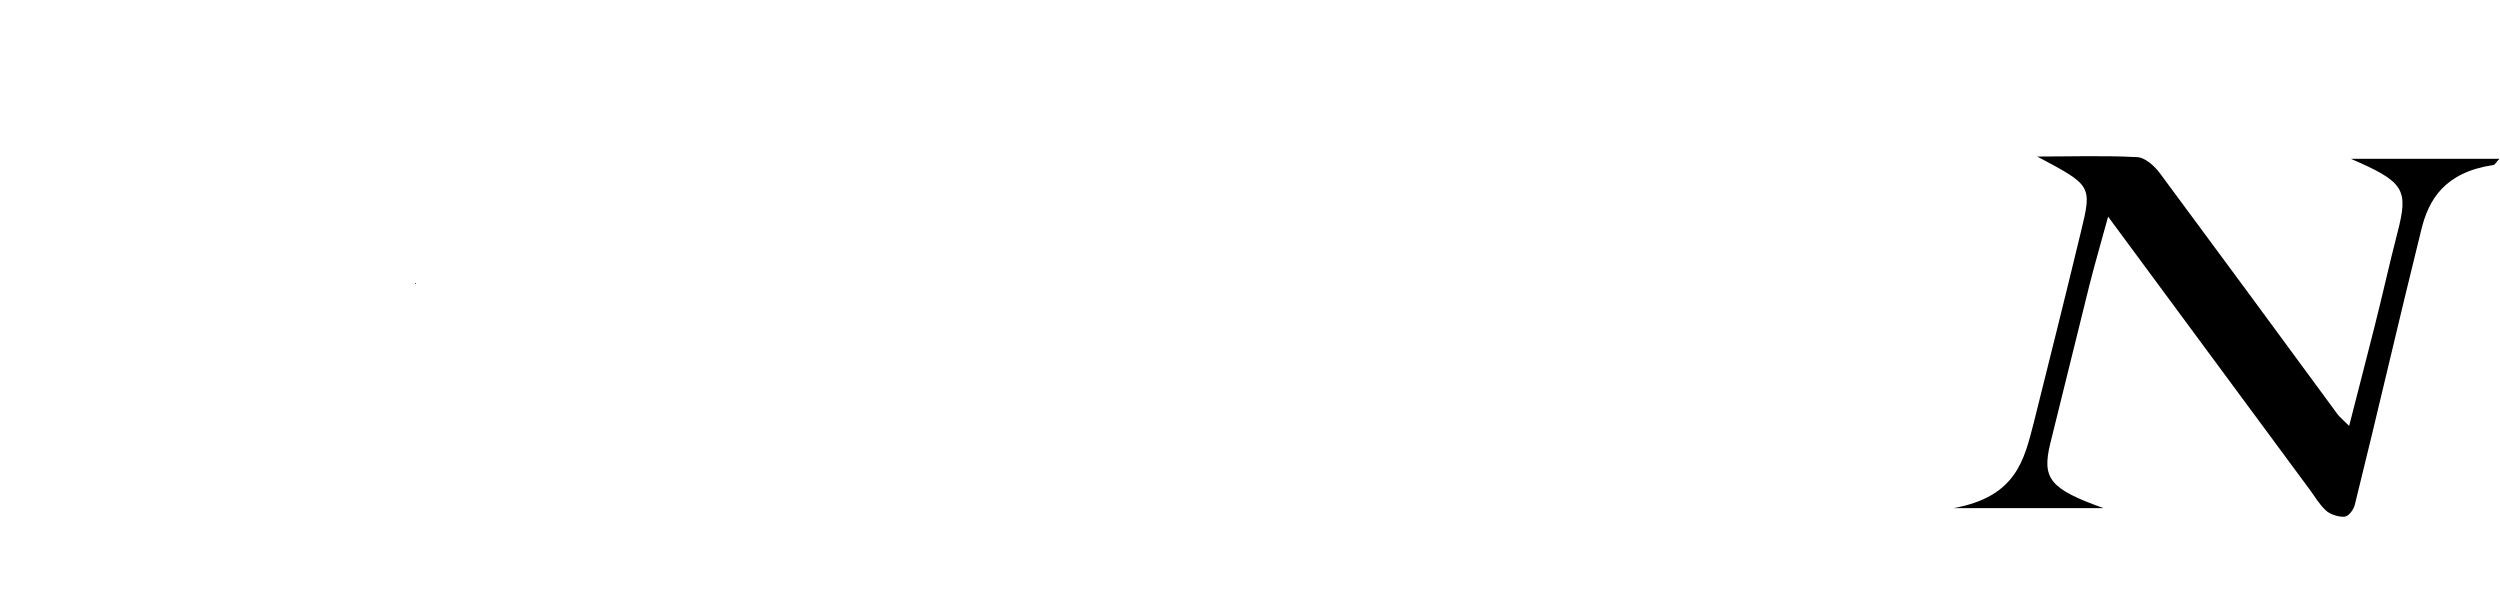 <?xml version="1.0" encoding="UTF-8"?>
<svg id="Layer_1" data-name="Layer 1" xmlns="http://www.w3.org/2000/svg" version="1.1" viewBox="0 0 440.8 104.5">
  <defs>
    <style>
      .cls-1 {
        fill: #000;
        stroke-width: 0px;
      }
    </style>
  </defs>
  <path class="cls-1" d="M63.4.7c-.6,0-1.3,0-1.9,0h-.4,2.3Z"/>
  <path class="cls-1" d="M73.3,49.9c0,0,0,0-.1.1,0,0,0,0,0-.1h.2,0Z"/>
  <path class="cls-1" d="M73.3,49.9c0,0,0,0-.1.1,0,0,0,0,0-.1h.2,0Z"/>
  <path class="cls-1" d="M60.6.7h0,0Z"/>
  <path class="cls-1" d="M73.3,49.9c0,0,0,0-.1.1,0,0,0,0,0-.1h.2,0Z"/>
  <path class="cls-1" d="M359.2,27.6c5.8,0,11.7-.2,17.5.1,1.5,0,3.2,1.6,4.1,2.8,10.5,14.2,21,28.4,31.4,42.6.4.5.9.9,2,2,1.6-6.3,3.1-12,4.5-17.6,1.4-5.5,2.6-11,4-16.4,2-7.7,1.3-9-8.2-13.1h26.2c-.6.6-.8,1.1-1.1,1.1-8.6,1.3-11.4,6.1-12.7,11.5-4,16.1-7.7,32.3-11.7,48.4-.2.8-1,2-1.8,2.1-1,.1-2.6-.4-3.3-1.1-1.2-1.1-1.9-2.4-2.8-3.6-11.6-15.7-23.1-31.3-35.6-48.2-1.3,4.8-2.4,8.5-3.3,12.1-2.3,9.3-4.6,18.6-6.9,27.9-1.5,6.2-.1,8,9.4,11.4h-26.5c11.2-2,12.5-8.6,14.2-15.1,2.8-11.2,5.6-22.4,8.3-33.6,2-8.2,1.9-8.2-7.7-13.3h0Z"/>
  <path class="cls-1" d="M73.3,49.9c0,0,0,0-.1.1,0,0,0,0,0-.1h.2,0Z"/>
  <path class="cls-1" d="M73.3,49.9c0,0,0,0-.1.1,0,0,0,0,0-.1h.2,0Z"/>
  <path class="cls-1" d="M73.3,49.9c0,0,0,0-.1.1,0,0,0,0,0-.1h.2,0Z"/>
</svg>
